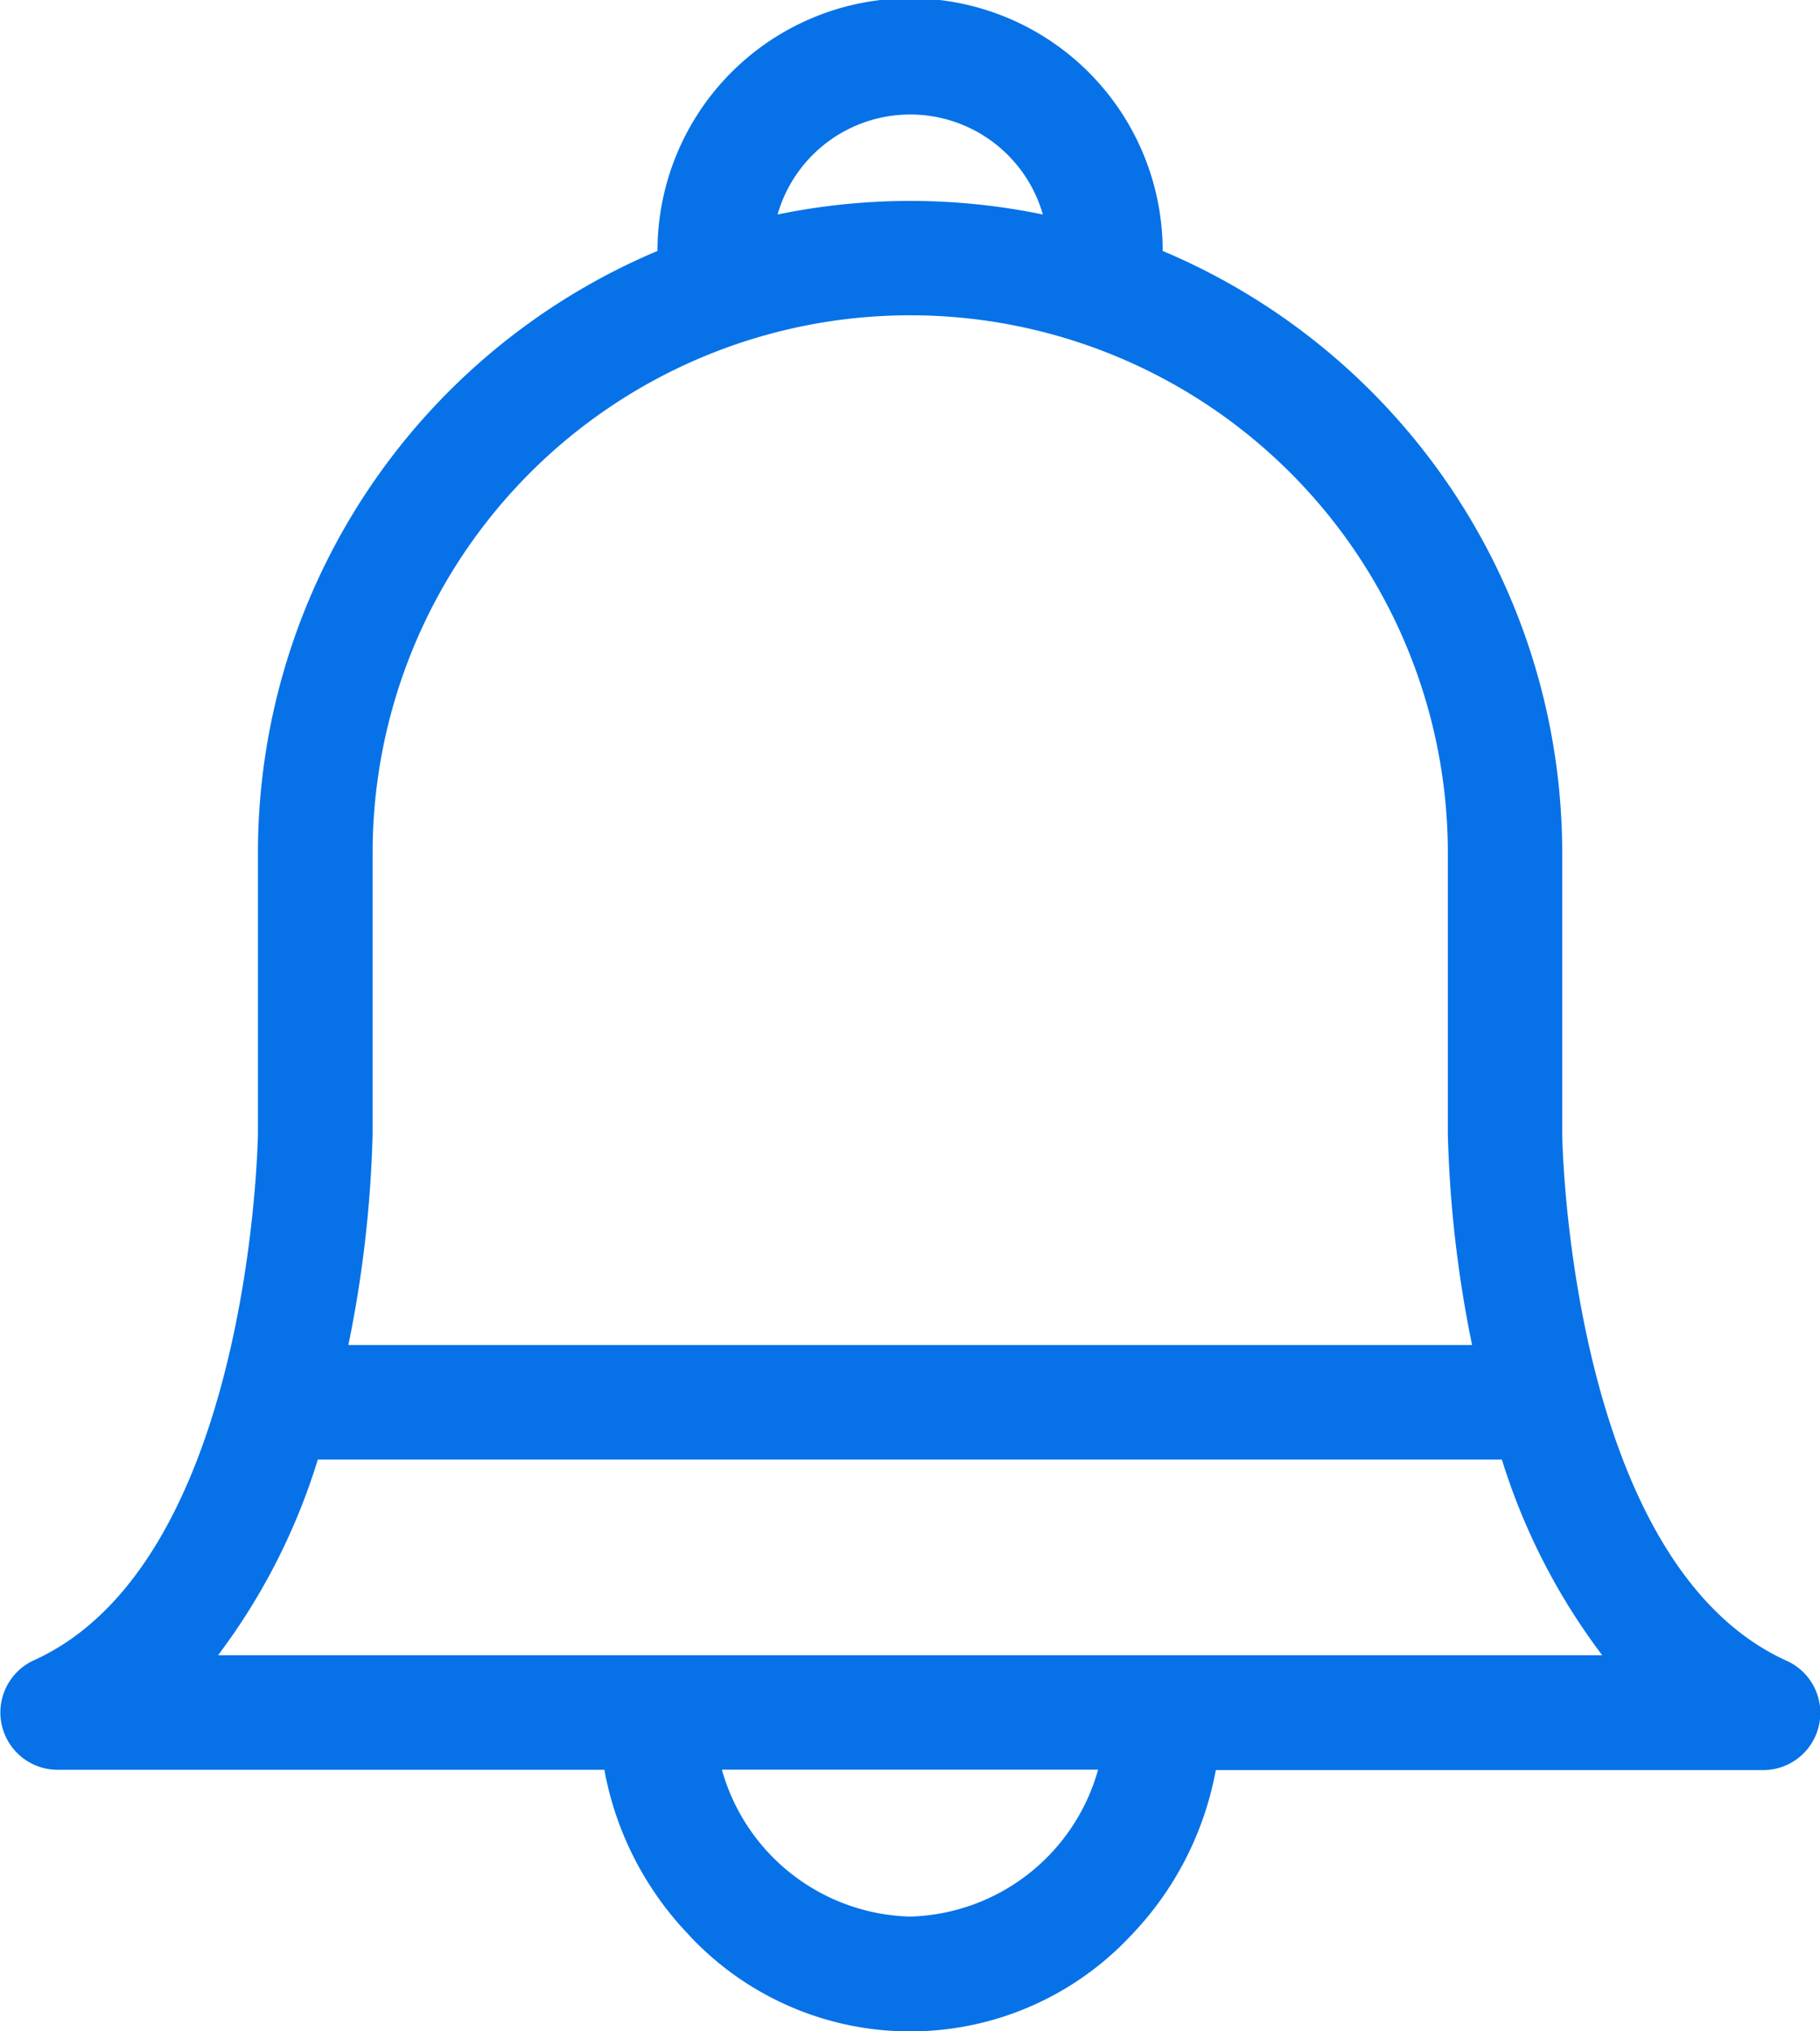 <svg id="icon-user-button-2" xmlns="http://www.w3.org/2000/svg" width="12.094" height="13.493" viewBox="0 0 12.094 13.493">
  <g id="Group_2587" data-name="Group 2587">
    <g id="Group_2586" data-name="Group 2586">
      <path id="Path_2541" data-name="Path 2541" d="M1654.581,12.857a2.136,2.136,0,0,1-.565-1.1h-3.635a.381.381,0,0,1-.157-.727c1.434-.648,1.489-3.427,1.49-3.5V5.667a4.34,4.34,0,0,1,2.655-4,1.678,1.678,0,0,1,3.357,0,4.34,4.34,0,0,1,2.655,4V7.532c0,.07.056,2.85,1.49,3.5a.38.38,0,0,1-.157.727h-3.635a2.14,2.14,0,0,1-.565,1.1,2.008,2.008,0,0,1-2.932,0Zm1.466-.125a1.335,1.335,0,0,0,1.25-.976h-2.5A1.335,1.335,0,0,0,1656.047,12.732Zm-4.6-1.736h9.2a4.225,4.225,0,0,1-.667-1.3h-7.868A4.216,4.216,0,0,1,1651.446,11Zm1.029-5.328V7.535a7.947,7.947,0,0,1-.161,1.4h7.467a7.938,7.938,0,0,1-.161-1.4V5.667a3.572,3.572,0,0,0-7.145,0Zm4.454-4.243a.917.917,0,0,0-1.763,0,4.352,4.352,0,0,1,1.763,0Z" transform="translate(-1650)" fill="#0772e7"/>
    </g>
  </g>
</svg>
